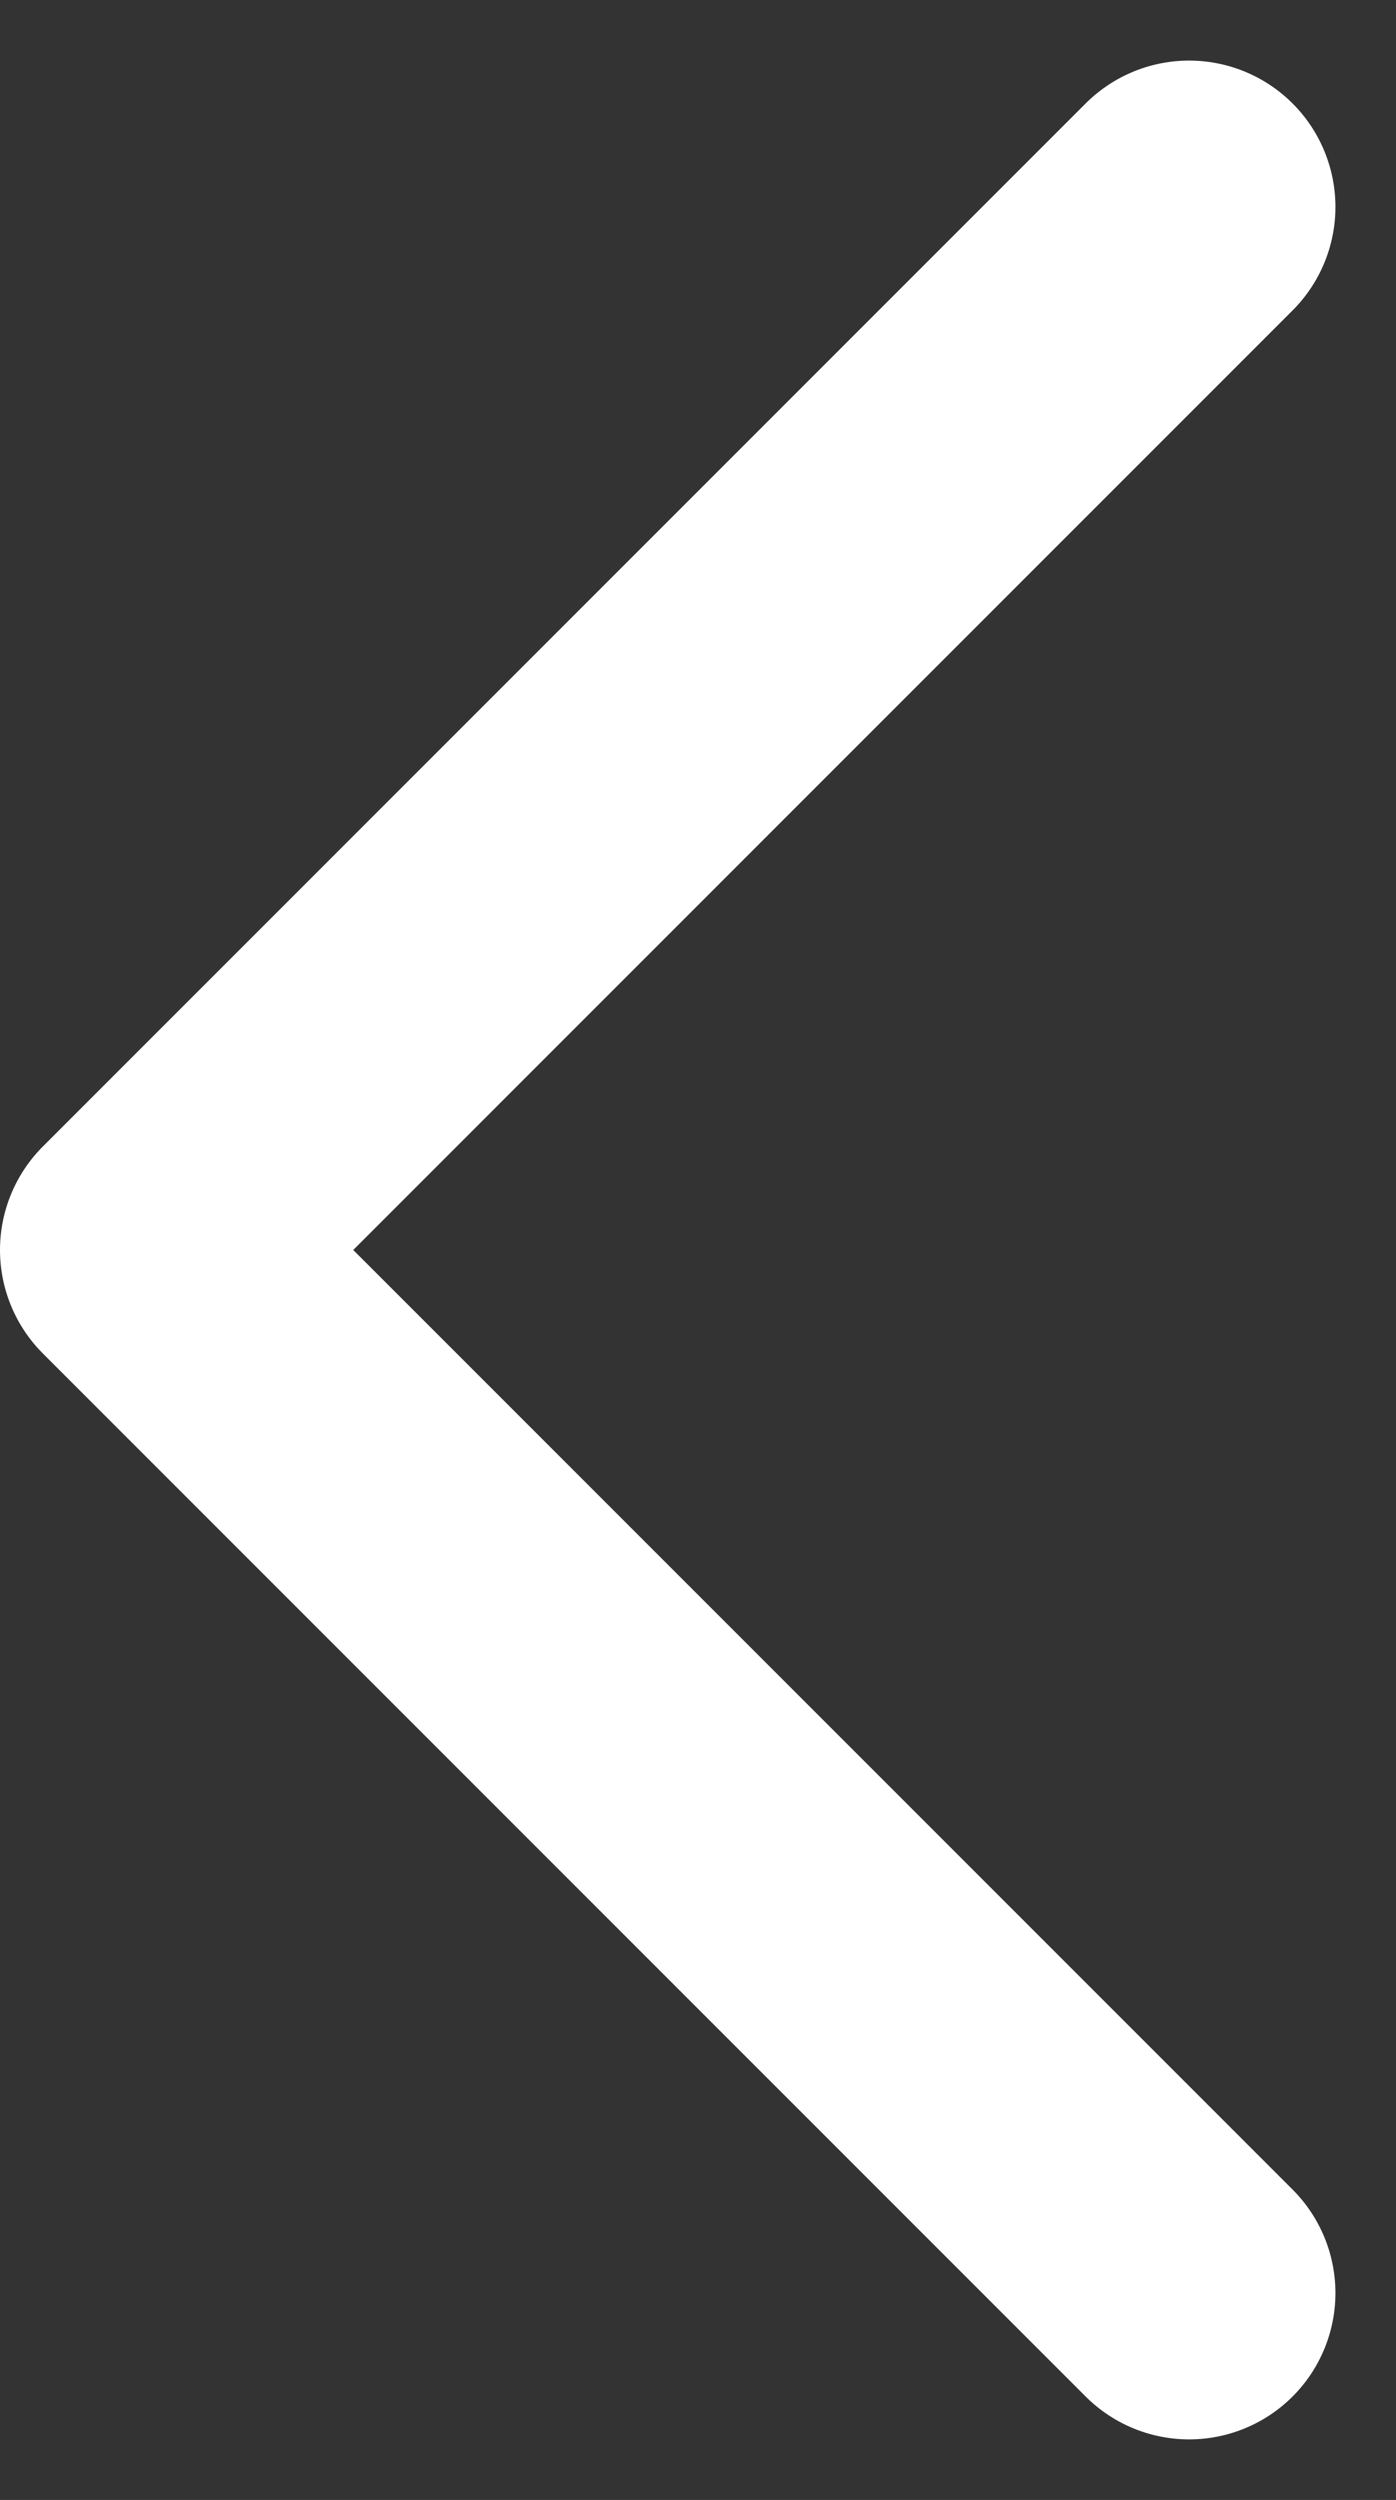 <svg xmlns="http://www.w3.org/2000/svg" width="9.541" height="17.082" viewBox="0 0 9.541 17.082">
  <rect x="0" y="0" width="9.541" height="17.082" fill="#333333" stroke="none"/>
  <path id="패스_5629" data-name="패스 5629" d="M0,0,7.127,7.127,0,14.254" transform="translate(8.127 15.668) rotate(180)" fill="none" stroke="#fff" stroke-linecap="round" stroke-linejoin="round" stroke-width="2"/>
</svg>
